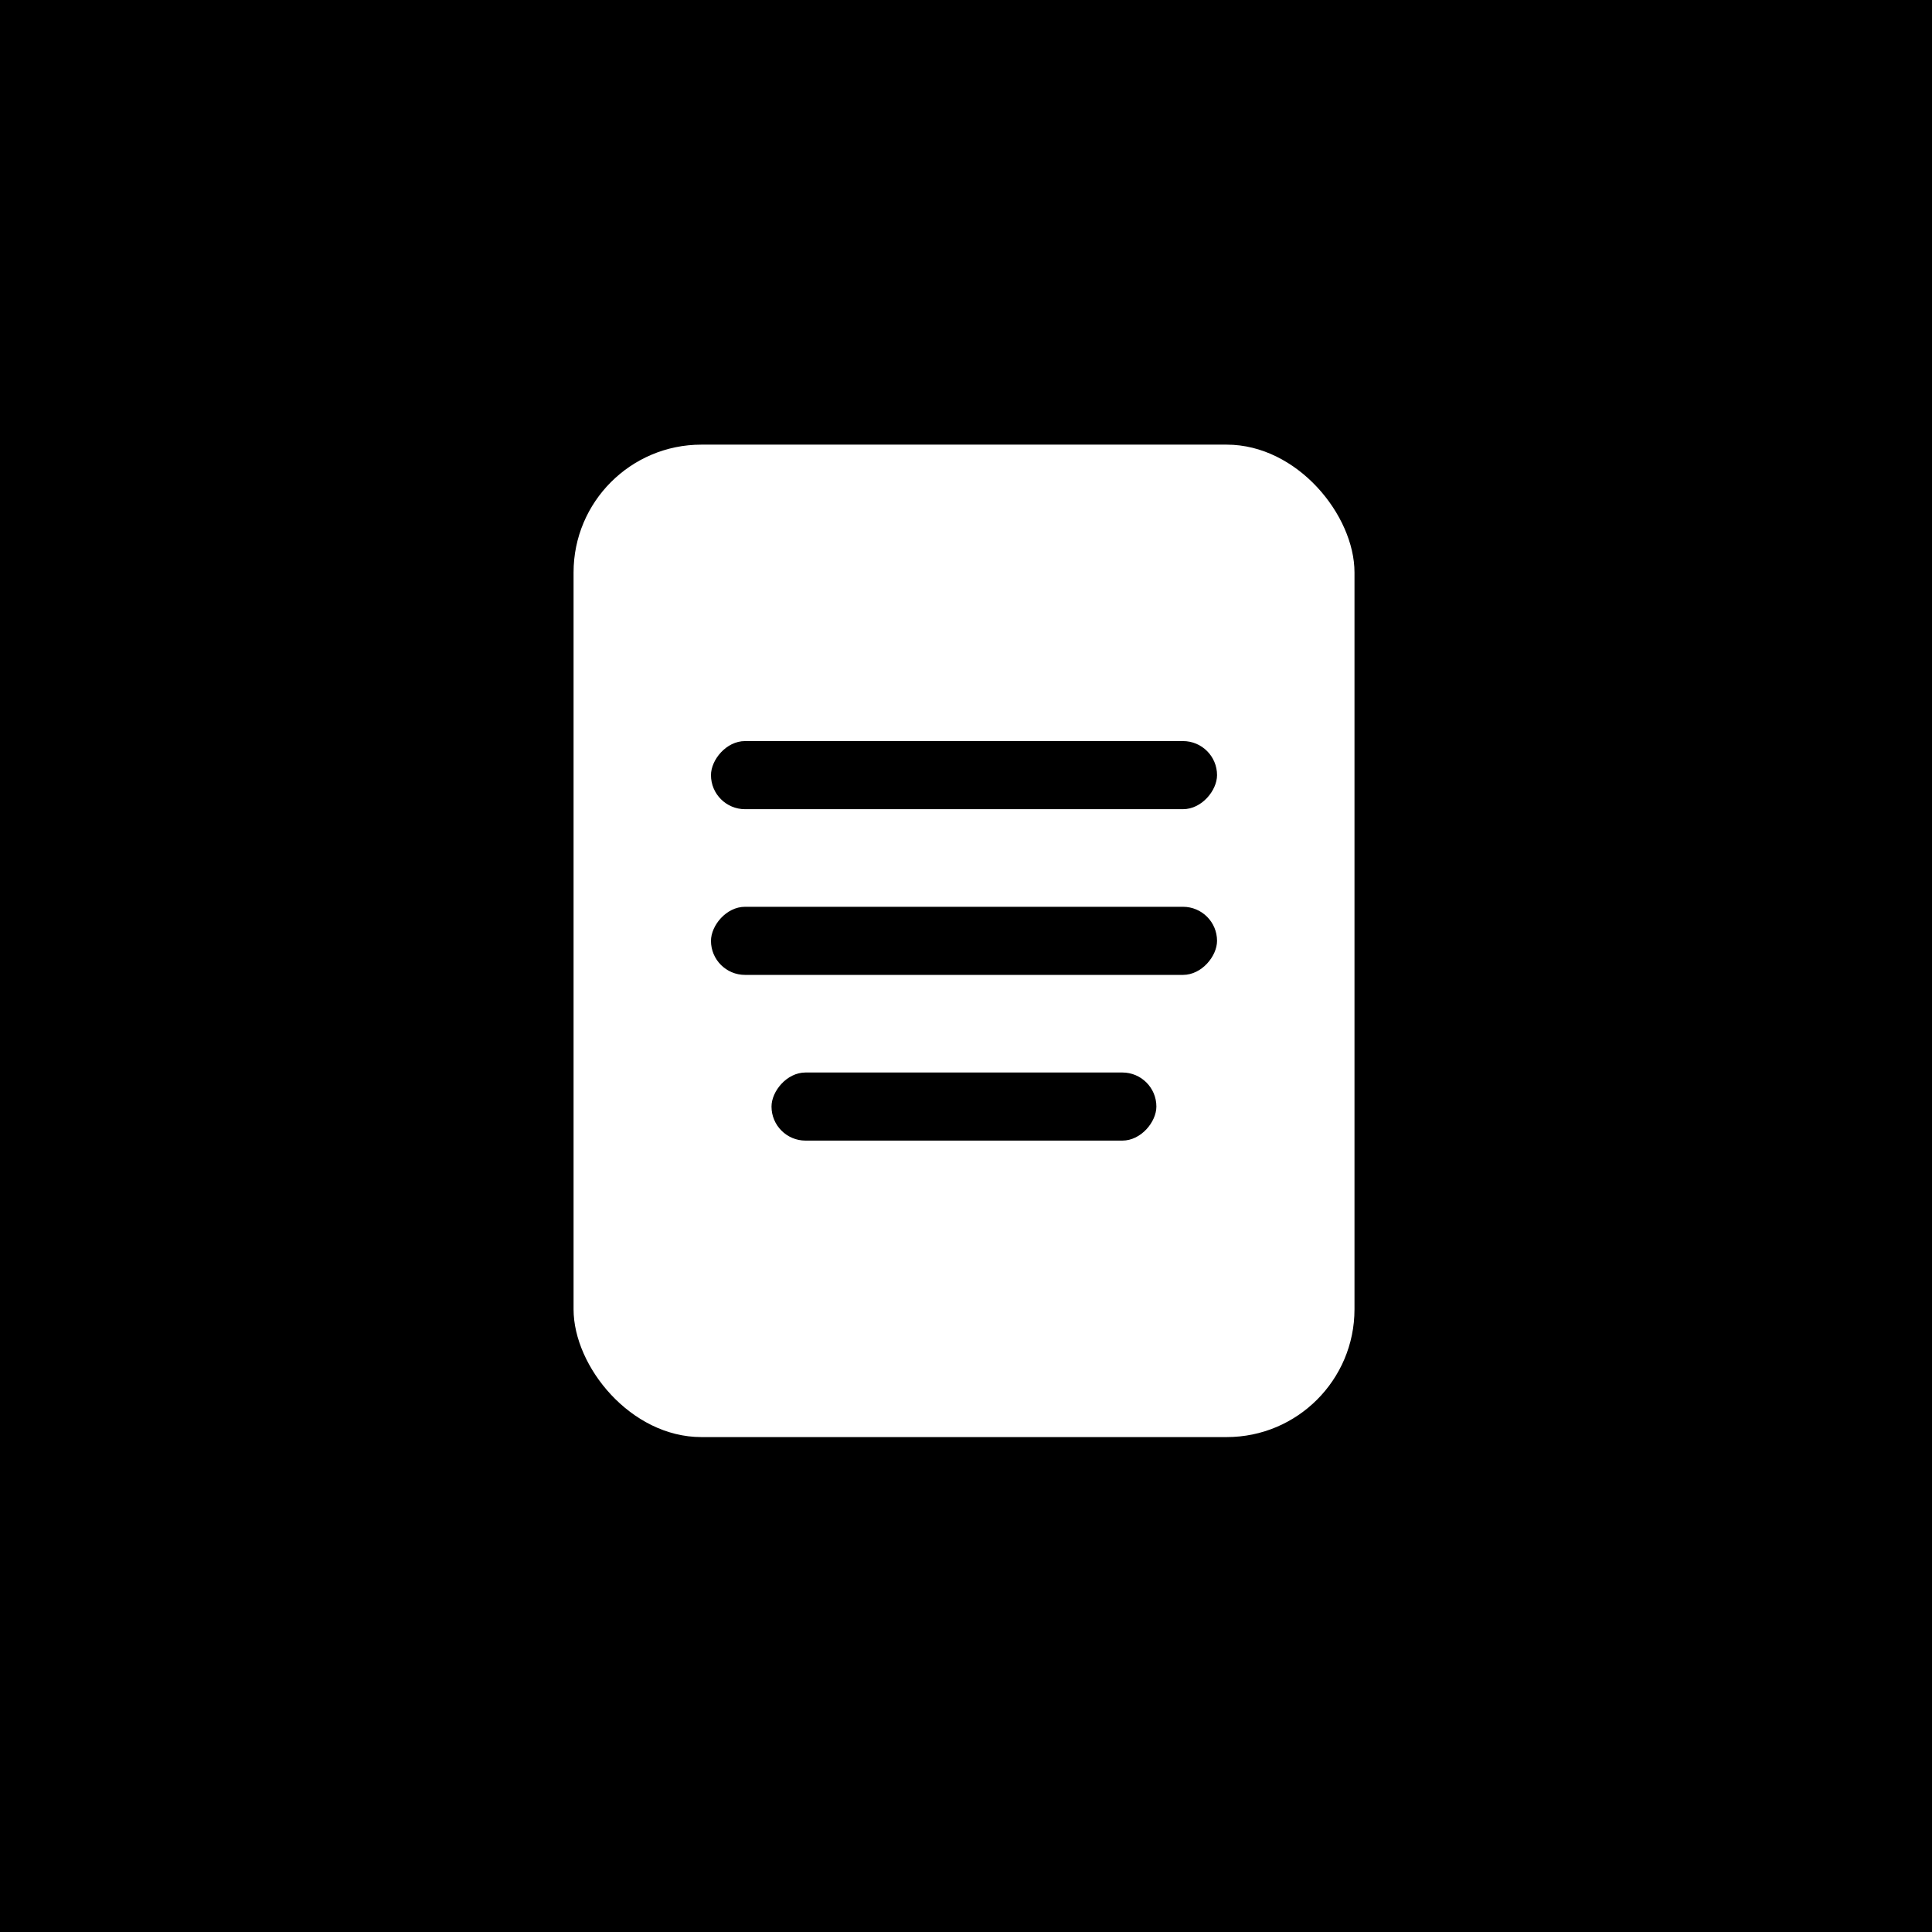 <svg width="48" height="48" viewBox="0 0 48 48" fill="none" xmlns="http://www.w3.org/2000/svg">
<rect x="0" y="0" width="48" height="48" fill="#808080" stroke="none"/>
<g clip-path="url(#clip0_152_13899)">
<rect width="48" height="48" fill="black"/>
<circle cx="24" cy="24" r="24" fill="black"/>
<rect x="14.25" y="11.047" width="19.402" height="24.657" rx="3.175" fill="white"/>
<rect width="12.573" height="1.692" rx="0.846" transform="matrix(1 0 0 -1 17.664 20.104)" fill="black"/>
<rect width="12.573" height="1.692" rx="0.846" transform="matrix(1 0 0 -1 17.664 24.221)" fill="black"/>
<rect width="9.562" height="1.692" rx="0.846" transform="matrix(1 0 0 -1 19.168 28.338)" fill="black"/>
</g>
<defs>
<clipPath id="clip0_152_13899">
<rect width="48" height="48" fill="white"/>
</clipPath>
</defs>
</svg>
